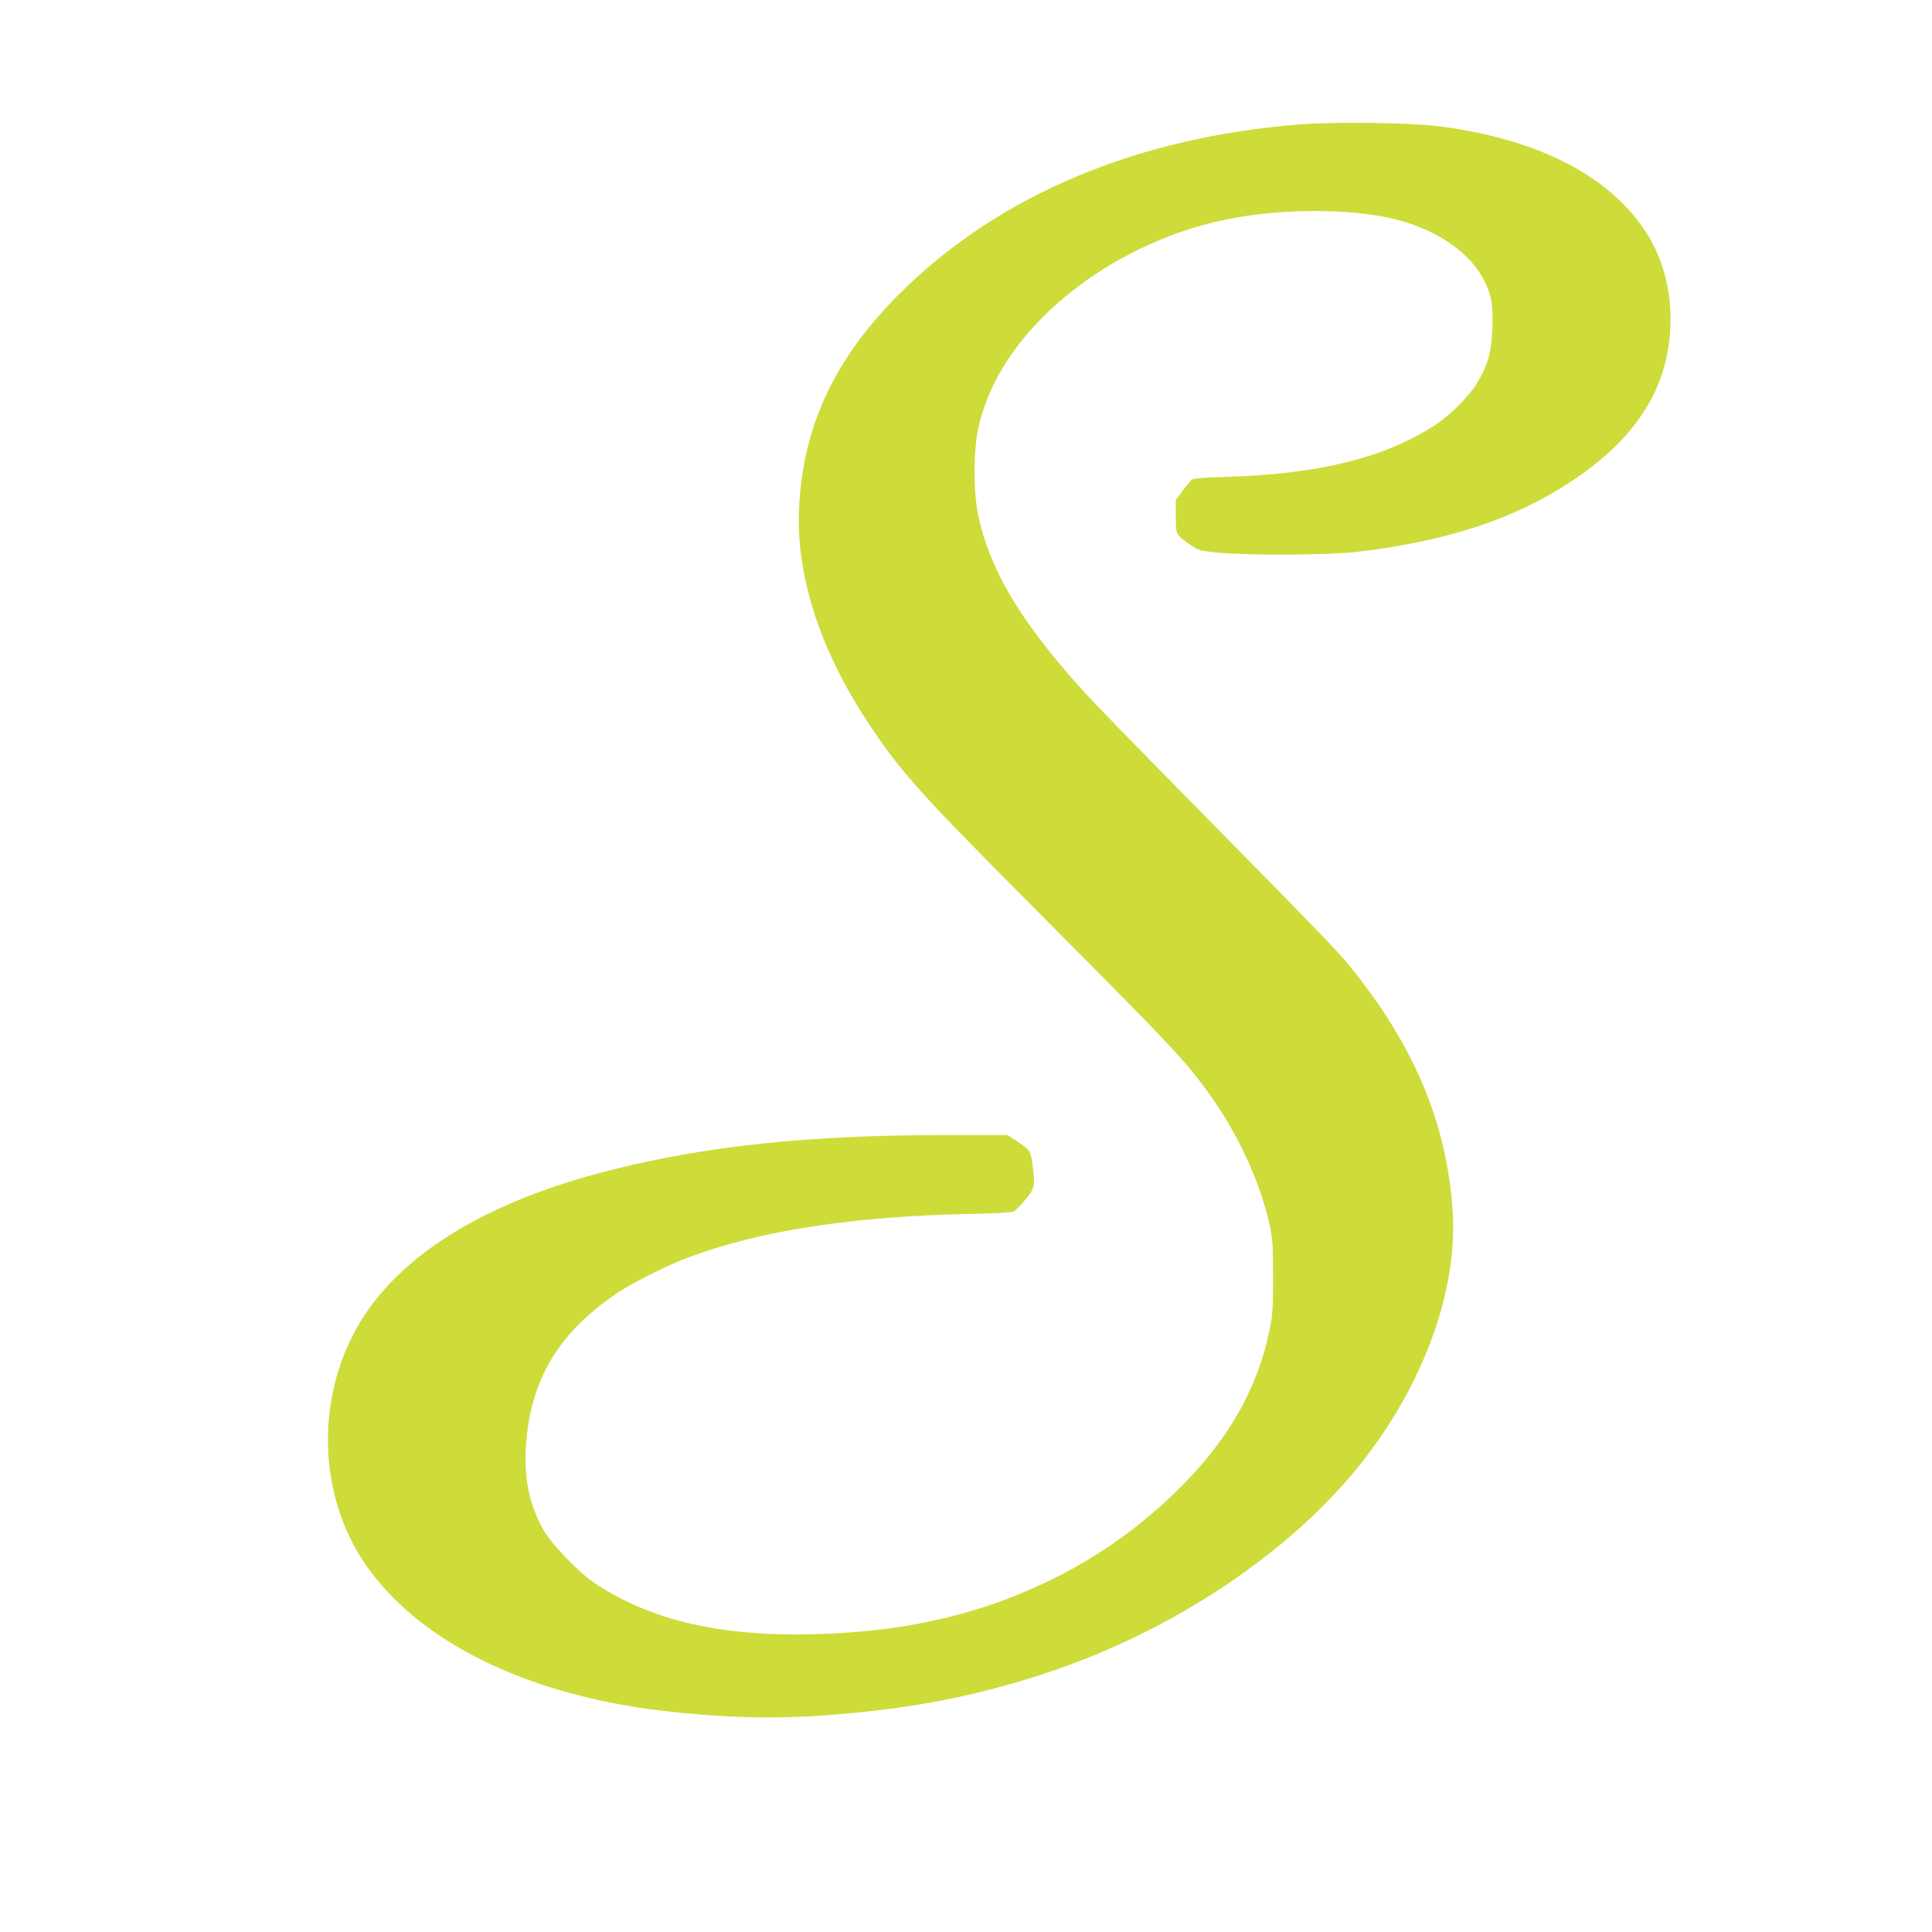 <?xml version="1.0" standalone="no"?>
<!DOCTYPE svg PUBLIC "-//W3C//DTD SVG 20010904//EN"
 "http://www.w3.org/TR/2001/REC-SVG-20010904/DTD/svg10.dtd">
<svg version="1.0" xmlns="http://www.w3.org/2000/svg"
 width="1280pt" height="1280pt" viewBox="0 0 1280 1280"
 preserveAspectRatio="xMidYMid meet">
<g transform="translate(0,1280) scale(0.1,-0.1)"
fill="#cddc39" stroke="none">
<path d="M8599 11975 c-1067 -87 -1965 -463 -2613 -1095 -449 -438 -667 -895
-692 -1450 -21 -448 142 -946 468 -1434 221 -329 321 -440 1198 -1321 774
-778 878 -887 1024 -1084 206 -278 361 -606 428 -907 19 -87 22 -129 22 -339
1 -211 -2 -254 -22 -352 -80 -397 -280 -744 -619 -1074 -283 -276 -598 -488
-966 -649 -427 -187 -883 -282 -1427 -297 -623 -16 -1078 88 -1454 334 -106
69 -291 260 -345 356 -100 178 -135 361 -113 601 37 414 226 717 602 970 100
68 345 190 480 239 470 174 1077 267 1835 284 181 3 298 10 312 17 12 6 46 42
77 79 63 77 65 88 46 236 -11 85 -18 94 -104 151 l-62 40 -410 0 c-904 0
-1590 -72 -2229 -235 -855 -217 -1436 -589 -1693 -1083 -250 -482 -221 -1084
74 -1519 350 -515 1064 -869 1969 -977 380 -45 737 -56 1075 -31 556 41 976
120 1445 272 863 280 1666 818 2138 1431 396 514 611 1114 582 1622 -33 582
-253 1111 -677 1632 -95 117 -172 196 -1104 1143 -590 600 -675 689 -818 860
-258 307 -413 562 -500 825 -53 160 -69 269 -69 460 0 196 21 316 84 477 218
557 878 1050 1598 1192 400 79 904 69 1187 -25 243 -80 424 -217 507 -383 50
-100 60 -161 54 -321 -6 -155 -28 -234 -99 -355 -52 -87 -179 -215 -278 -280
-333 -217 -764 -325 -1376 -344 -165 -5 -226 -10 -238 -20 -9 -8 -37 -41 -61
-73 l-45 -60 0 -109 c0 -124 -2 -121 103 -193 49 -33 59 -36 182 -48 196 -19
723 -16 910 5 597 70 1046 217 1424 467 238 157 401 321 514 515 193 333 193
786 1 1106 -237 395 -726 650 -1404 734 -183 23 -696 29 -921 10z"/>
</g>
</svg>
